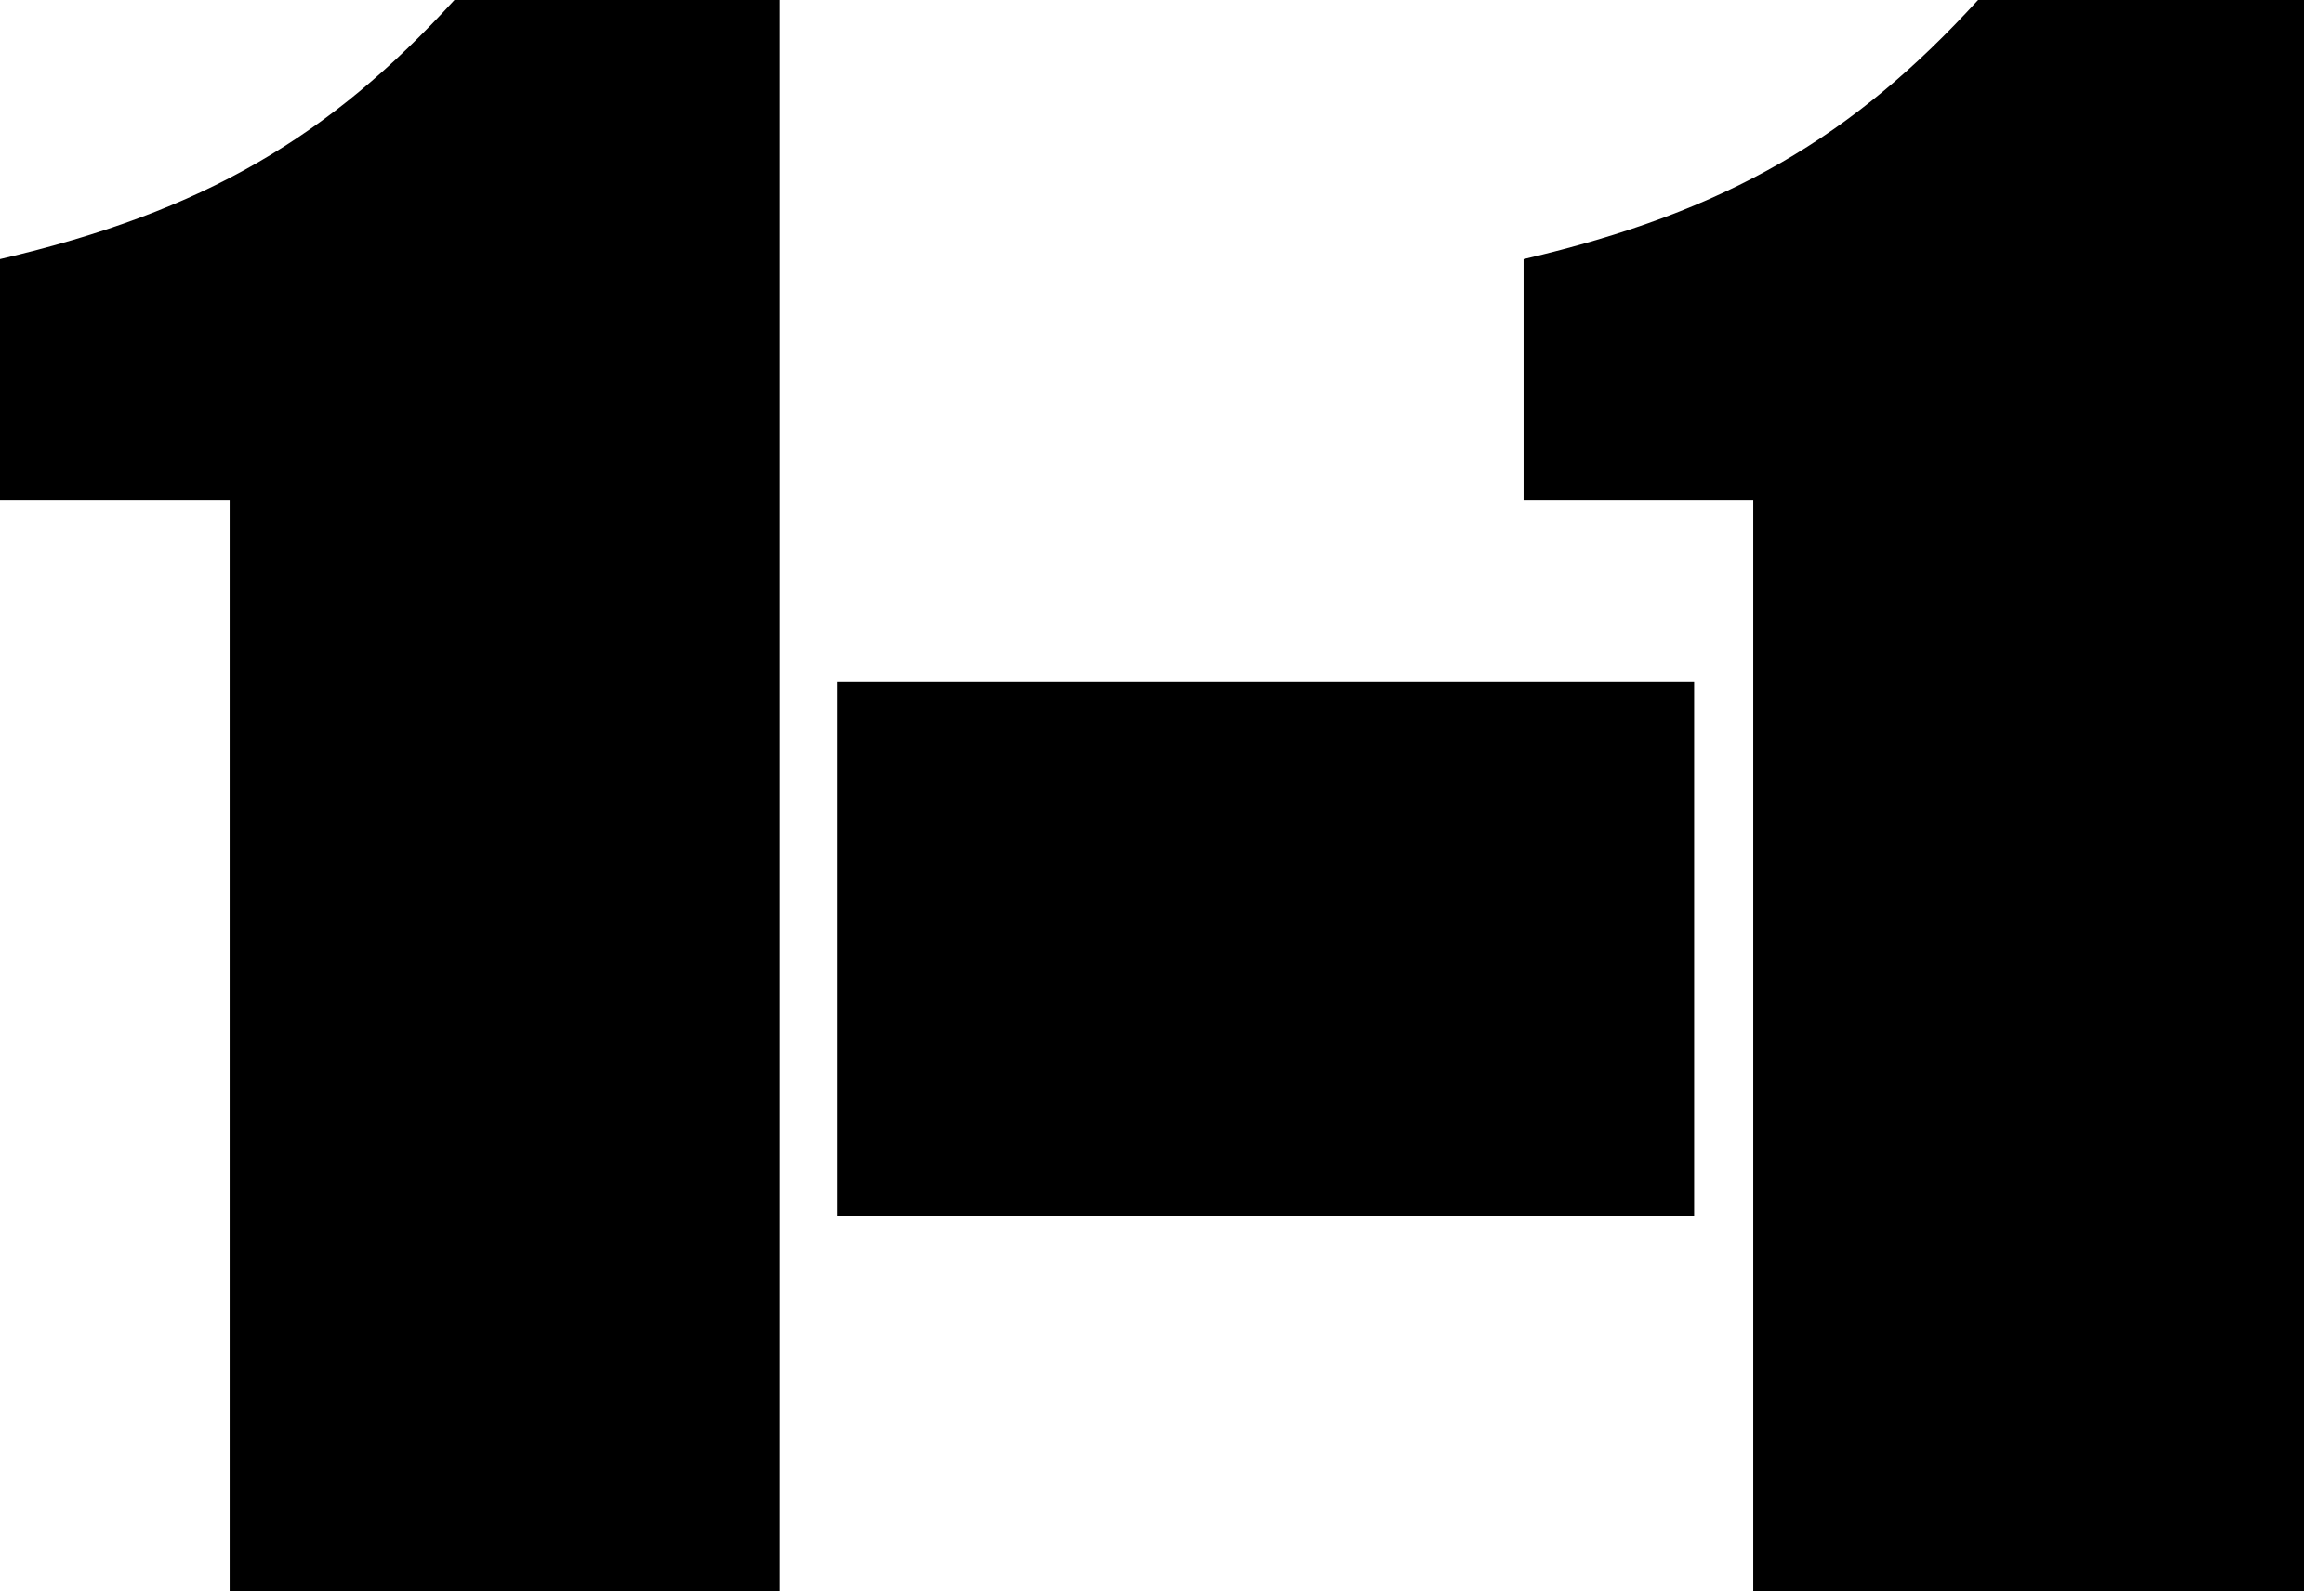 <svg width="73" height="50" viewBox="0 0 73 50" fill="none" xmlns="http://www.w3.org/2000/svg">
<path d="M7.214 50V15.713H0V8.142C6.429 6.643 10.357 4.285 14.275 0H24.489V50H7.214Z" fill="black"/>
<path d="M53.215 21.427H26.286V38.213H53.215V21.427Z" fill="black"/>
<path d="M55.072 50V15.713H47.858V8.142C54.287 6.643 58.215 4.285 62.134 0H72.36V50H55.072Z" fill="black"/>
</svg>
